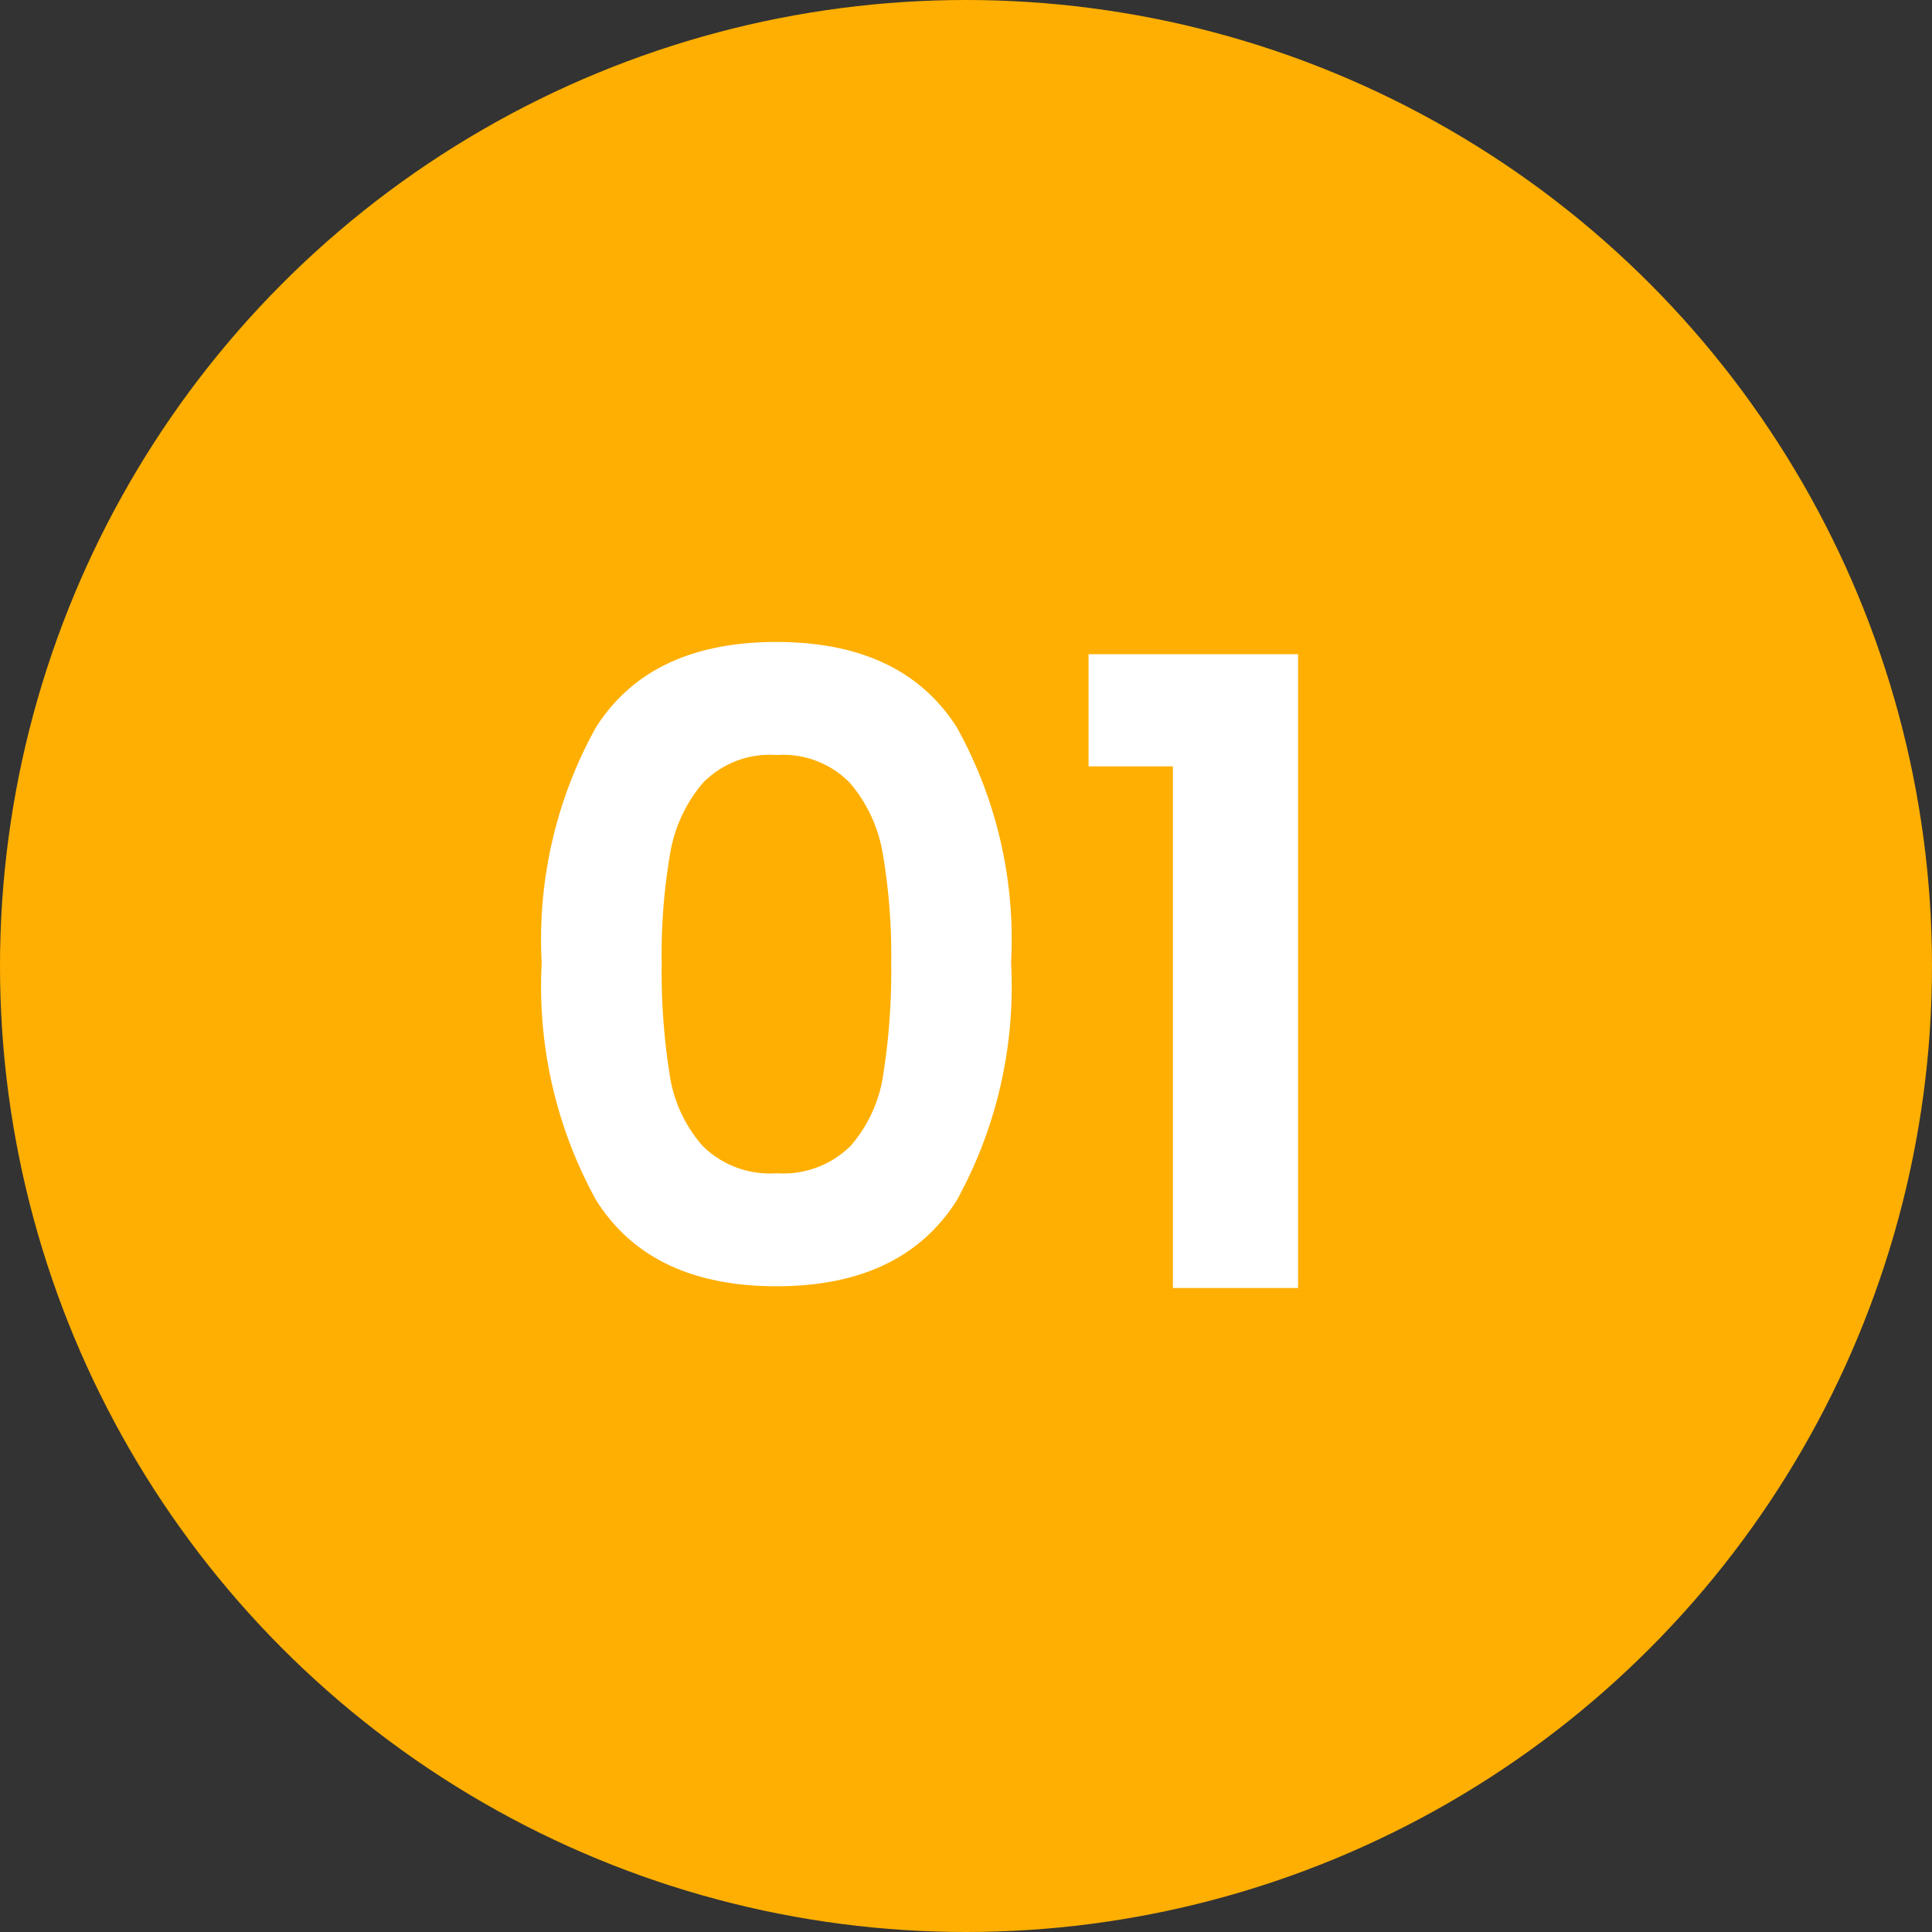 <svg xmlns="http://www.w3.org/2000/svg" width="60" height="60" viewBox="0 0 60 60">
  <rect x="0" y="0" width="60" height="60" fill="#333333" stroke="none"/>
  <g id="Group_958" data-name="Group 958" transform="translate(-656 -1004)">
    <circle id="Ellipse_178" data-name="Ellipse 178" cx="30" cy="30" r="30" transform="translate(656 1004)" fill="#ffaf01"/>
    <path id="Path_4427" data-name="Path 4427" d="M-12.177-10.1a13.546,13.546,0,0,1,1.688-7.317q1.687-2.646,5.6-2.646t5.6,2.646A13.546,13.546,0,0,1,2.4-10.1,13.75,13.75,0,0,1,.716-2.727Q-.972-.054-4.887-.054t-5.6-2.673A13.75,13.75,0,0,1-12.177-10.1Zm10.854,0A18.575,18.575,0,0,0-1.58-13.46a4.53,4.53,0,0,0-1.026-2.228,2.9,2.9,0,0,0-2.281-.864,2.9,2.9,0,0,0-2.282.864A4.53,4.53,0,0,0-8.194-13.46,18.575,18.575,0,0,0-8.451-10.1a20.465,20.465,0,0,0,.243,3.443A4.321,4.321,0,0,0-7.182-4.415a2.965,2.965,0,0,0,2.3.851,2.965,2.965,0,0,0,2.3-.851A4.321,4.321,0,0,0-1.566-6.656,20.465,20.465,0,0,0-1.323-10.1Zm6.129-6.1v-3.483h6.507V0H7.425V-16.2Z" transform="translate(685 1044)" fill="#fff"/>
  </g>
</svg>
